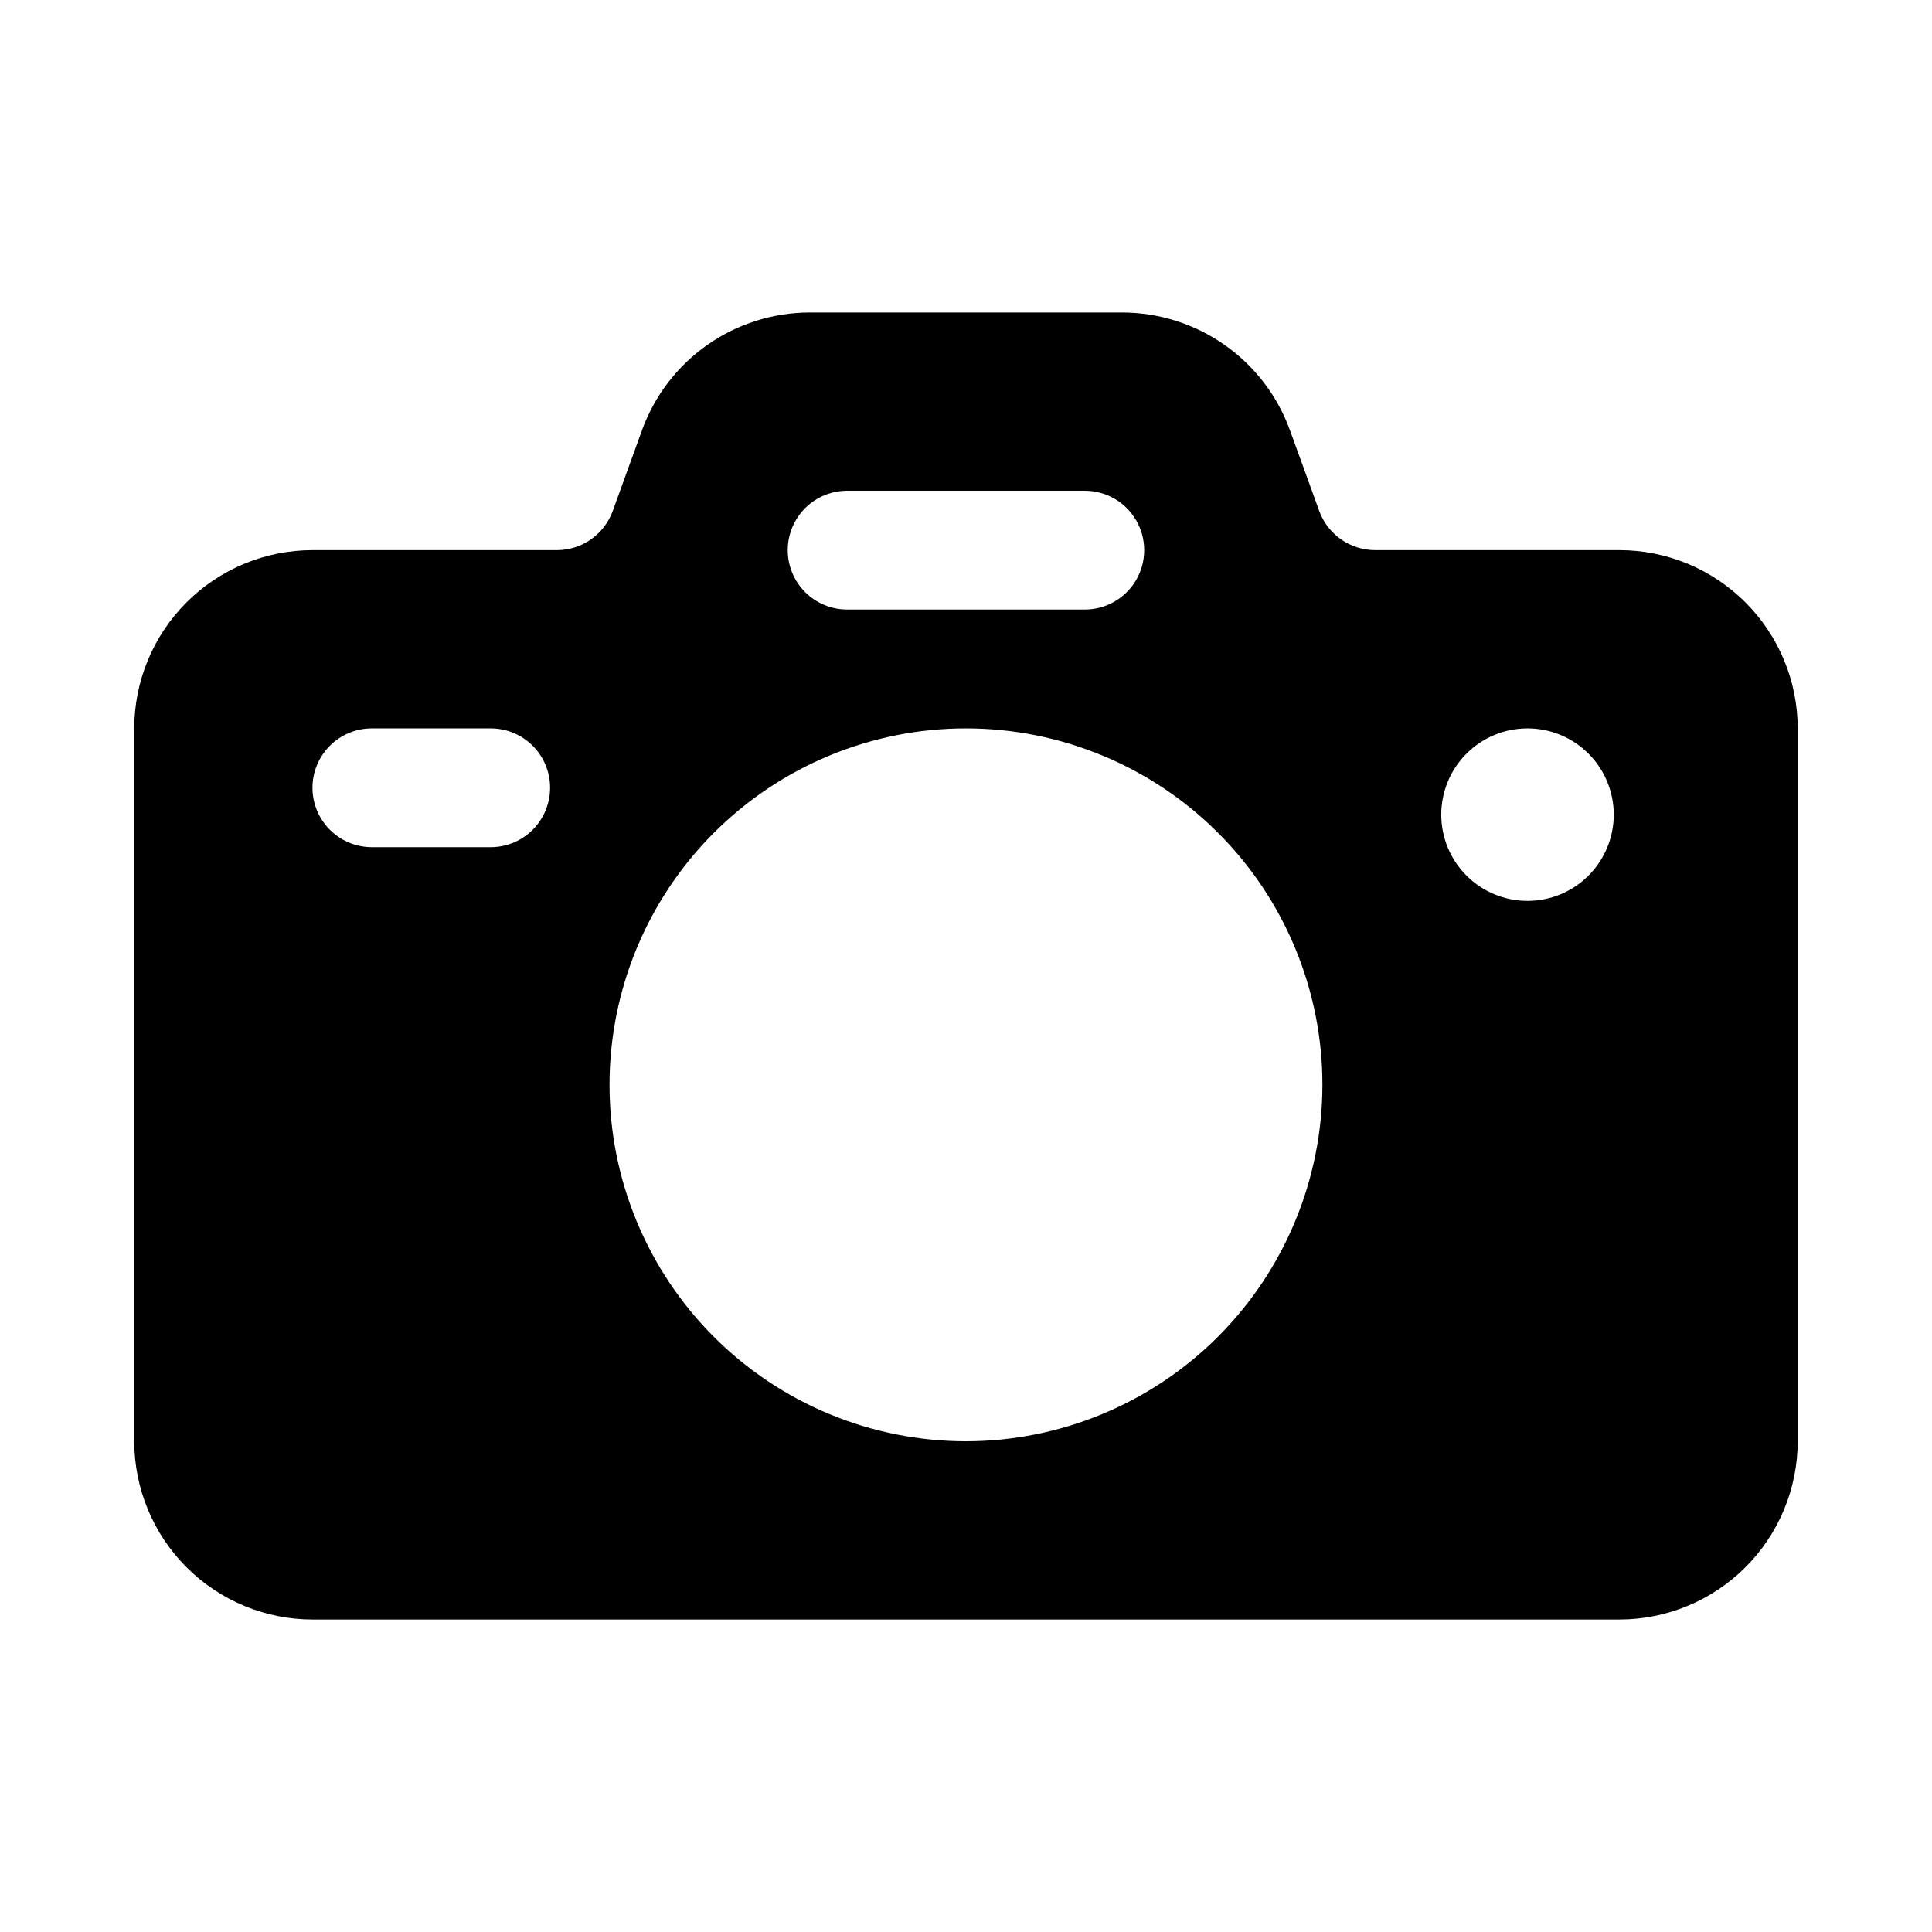 <?xml version="1.0" encoding="UTF-8"?>
<!-- Uploaded to: ICON Repo, www.svgrepo.com, Generator: ICON Repo Mixer Tools -->
<svg fill="#000000" width="800px" height="800px" version="1.1" viewBox="144 144 512 512" xmlns="http://www.w3.org/2000/svg">
 <path d="m573.18 289.79h-64.777c-3.234-0.008-6.387-1.008-9.035-2.867-2.644-1.855-4.656-4.484-5.762-7.523l-7.766-21.41c-3.316-9.121-9.355-17.004-17.297-22.578-7.945-5.578-17.41-8.578-27.113-8.598h-82.863c-9.703 0.02-19.164 3.016-27.109 8.586-7.945 5.57-13.988 13.449-17.309 22.566l-7.766 21.449v-0.004c-1.105 3.039-3.117 5.664-5.766 7.519-2.644 1.859-5.797 2.856-9.031 2.859h-64.777c-12.52 0.016-24.527 4.996-33.383 13.852-8.852 8.852-13.836 20.859-13.848 33.383v188.93c0.012 12.523 4.996 24.531 13.848 33.383 8.855 8.855 20.863 13.836 33.383 13.852h346.37c12.523-0.016 24.527-4.996 33.383-13.852 8.855-8.852 13.836-20.859 13.848-33.383v-188.93c-0.012-12.523-4.992-24.531-13.848-33.383-8.855-8.855-20.859-13.836-33.383-13.852zm-299.14 78.723h-31.488c-5.625 0-10.824-3.004-13.637-7.875-2.812-4.871-2.812-10.871 0-15.742 2.812-4.871 8.012-7.871 13.637-7.871h31.488c5.625 0 10.82 3 13.633 7.871 2.812 4.871 2.812 10.871 0 15.742-2.812 4.871-8.008 7.875-13.633 7.875zm94.465-94.465h62.977c5.625 0 10.82 3 13.633 7.871 2.812 4.871 2.812 10.871 0 15.746-2.812 4.871-8.008 7.871-13.633 7.871h-62.977c-5.625 0-10.824-3-13.637-7.871-2.812-4.875-2.812-10.875 0-15.746 2.812-4.871 8.012-7.871 13.637-7.871zm31.488 251.91v-0.004c-25.055 0-49.082-9.949-66.797-27.668-17.715-17.715-27.668-41.742-27.668-66.793 0-25.055 9.953-49.082 27.668-66.797s41.742-27.668 66.797-27.668c25.051 0 49.078 9.953 66.793 27.668 17.719 17.715 27.668 41.742 27.668 66.797-0.027 25.043-9.988 49.055-27.695 66.766-17.711 17.707-41.723 27.668-66.766 27.695zm148.81-143.21v-0.004c-6.062 0-11.879-2.41-16.164-6.695-4.285-4.285-6.695-10.102-6.695-16.164s2.41-11.875 6.695-16.164c4.285-4.285 10.102-6.695 16.164-6.695s11.875 2.41 16.164 6.695c4.285 4.289 6.695 10.102 6.695 16.164s-2.41 11.879-6.695 16.164c-4.289 4.289-10.102 6.695-16.164 6.695z"/>
</svg>